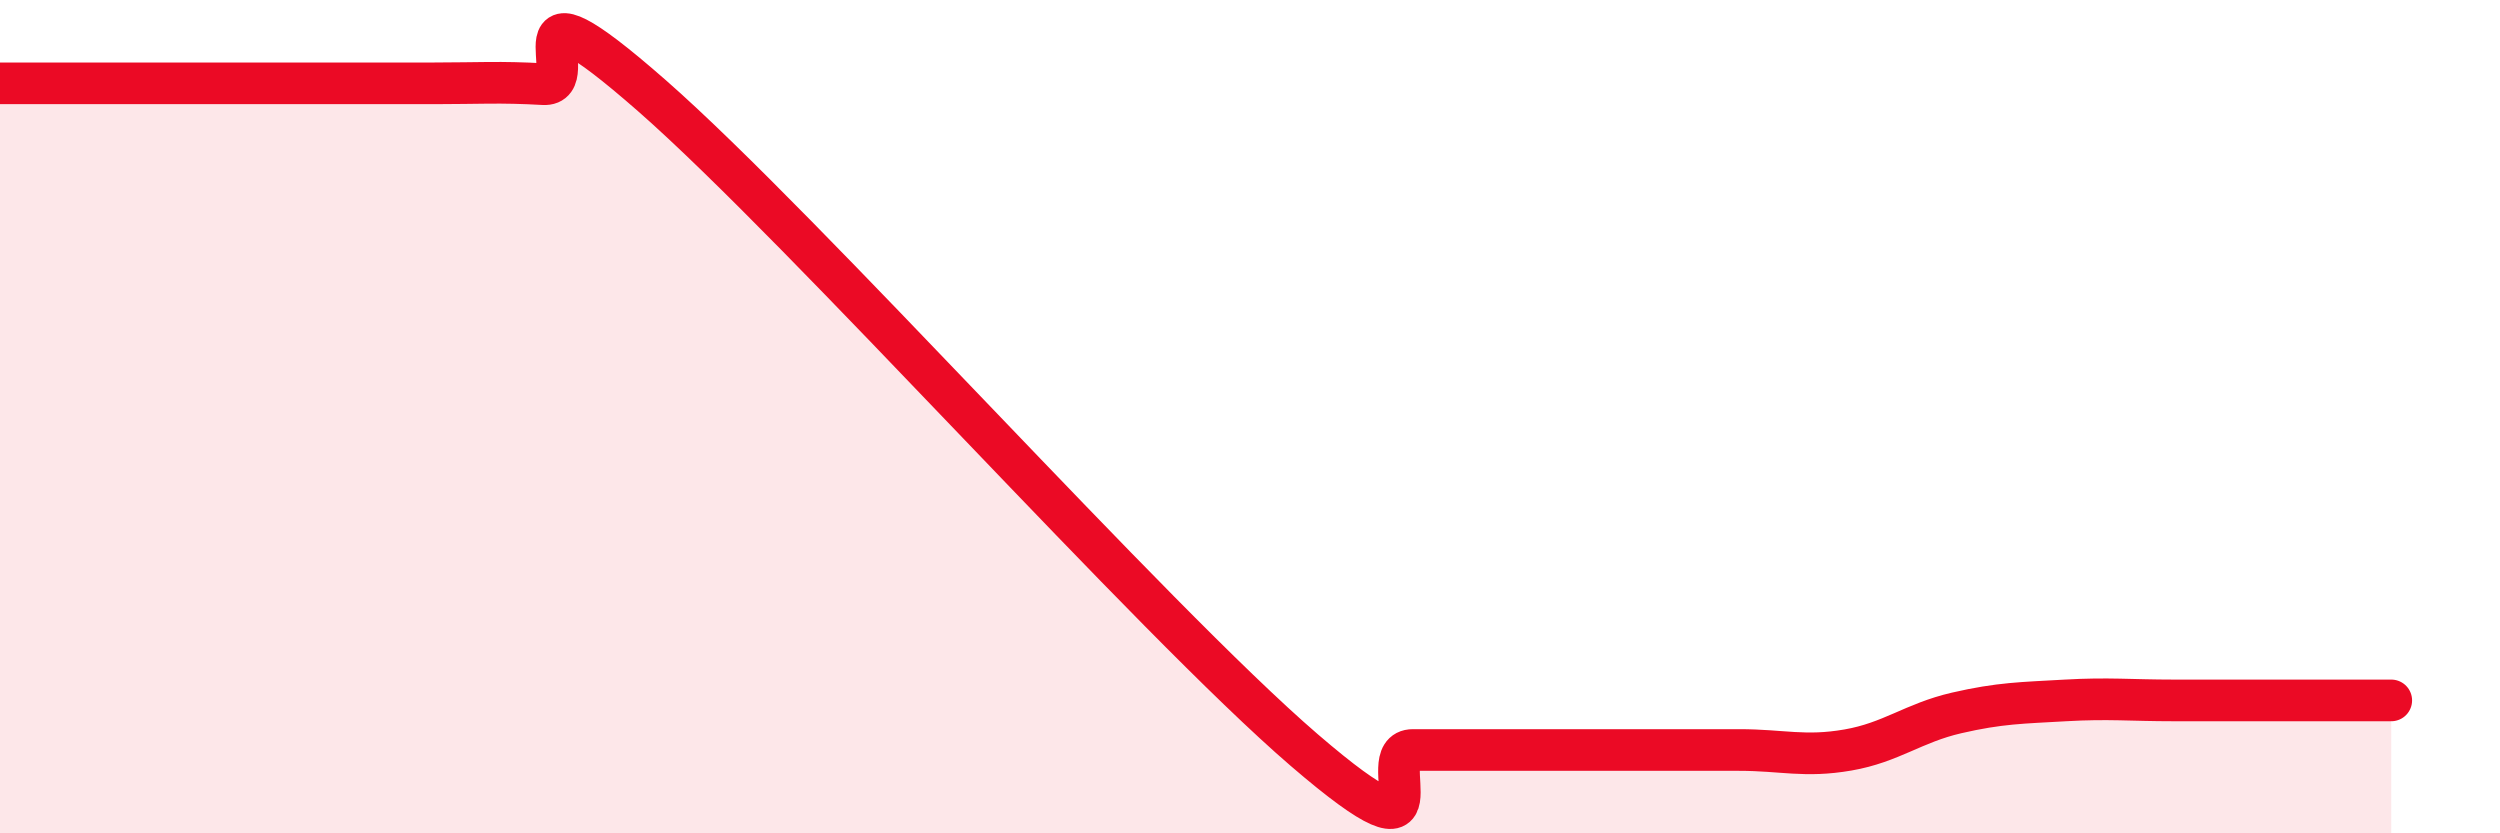 
    <svg width="60" height="20" viewBox="0 0 60 20" xmlns="http://www.w3.org/2000/svg">
      <path
        d="M 0,2 C 0.52,2 1.57,2 2.61,2 C 3.65,2 4.18,2 5.22,2 C 6.26,2 6.79,2 7.83,2 C 8.87,2 9.39,2 10.43,2 C 11.47,2 12,1.96 13.04,2.02 C 14.08,2.08 12,-0.9 15.65,2.3 C 19.3,5.5 27.65,14.86 31.3,18 C 34.95,21.14 32.87,18 33.91,18 C 34.95,18 35.48,18 36.52,18 C 37.56,18 38.09,18 39.13,18 C 40.17,18 40.7,18 41.74,18 C 42.78,18 43.31,18.18 44.35,18 C 45.39,17.82 45.92,17.35 46.96,17.11 C 48,16.87 48.53,16.87 49.57,16.81 C 50.61,16.75 51.13,16.81 52.17,16.81 C 53.21,16.81 53.74,16.81 54.78,16.81 C 55.82,16.81 56.87,16.81 57.39,16.81L57.39 20L0 20Z"
        fill="#EB0A25"
        opacity="0.1"
        stroke-linecap="round"
        stroke-linejoin="round"
      />
      <path
        d="M 0,2 C 0.52,2 1.57,2 2.61,2 C 3.65,2 4.18,2 5.22,2 C 6.26,2 6.79,2 7.83,2 C 8.87,2 9.39,2 10.43,2 C 11.47,2 12,1.96 13.04,2.02 C 14.08,2.08 12,-0.9 15.65,2.3 C 19.3,5.5 27.65,14.86 31.3,18 C 34.95,21.14 32.87,18 33.91,18 C 34.95,18 35.48,18 36.52,18 C 37.56,18 38.09,18 39.13,18 C 40.17,18 40.7,18 41.74,18 C 42.78,18 43.31,18.18 44.35,18 C 45.39,17.82 45.92,17.35 46.96,17.11 C 48,16.87 48.53,16.87 49.57,16.81 C 50.61,16.75 51.13,16.81 52.17,16.81 C 53.21,16.81 53.74,16.81 54.78,16.81 C 55.82,16.81 56.87,16.81 57.39,16.81"
        stroke="#EB0A25"
        stroke-width="1"
        fill="none"
        stroke-linecap="round"
        stroke-linejoin="round"
      />
    </svg>
  